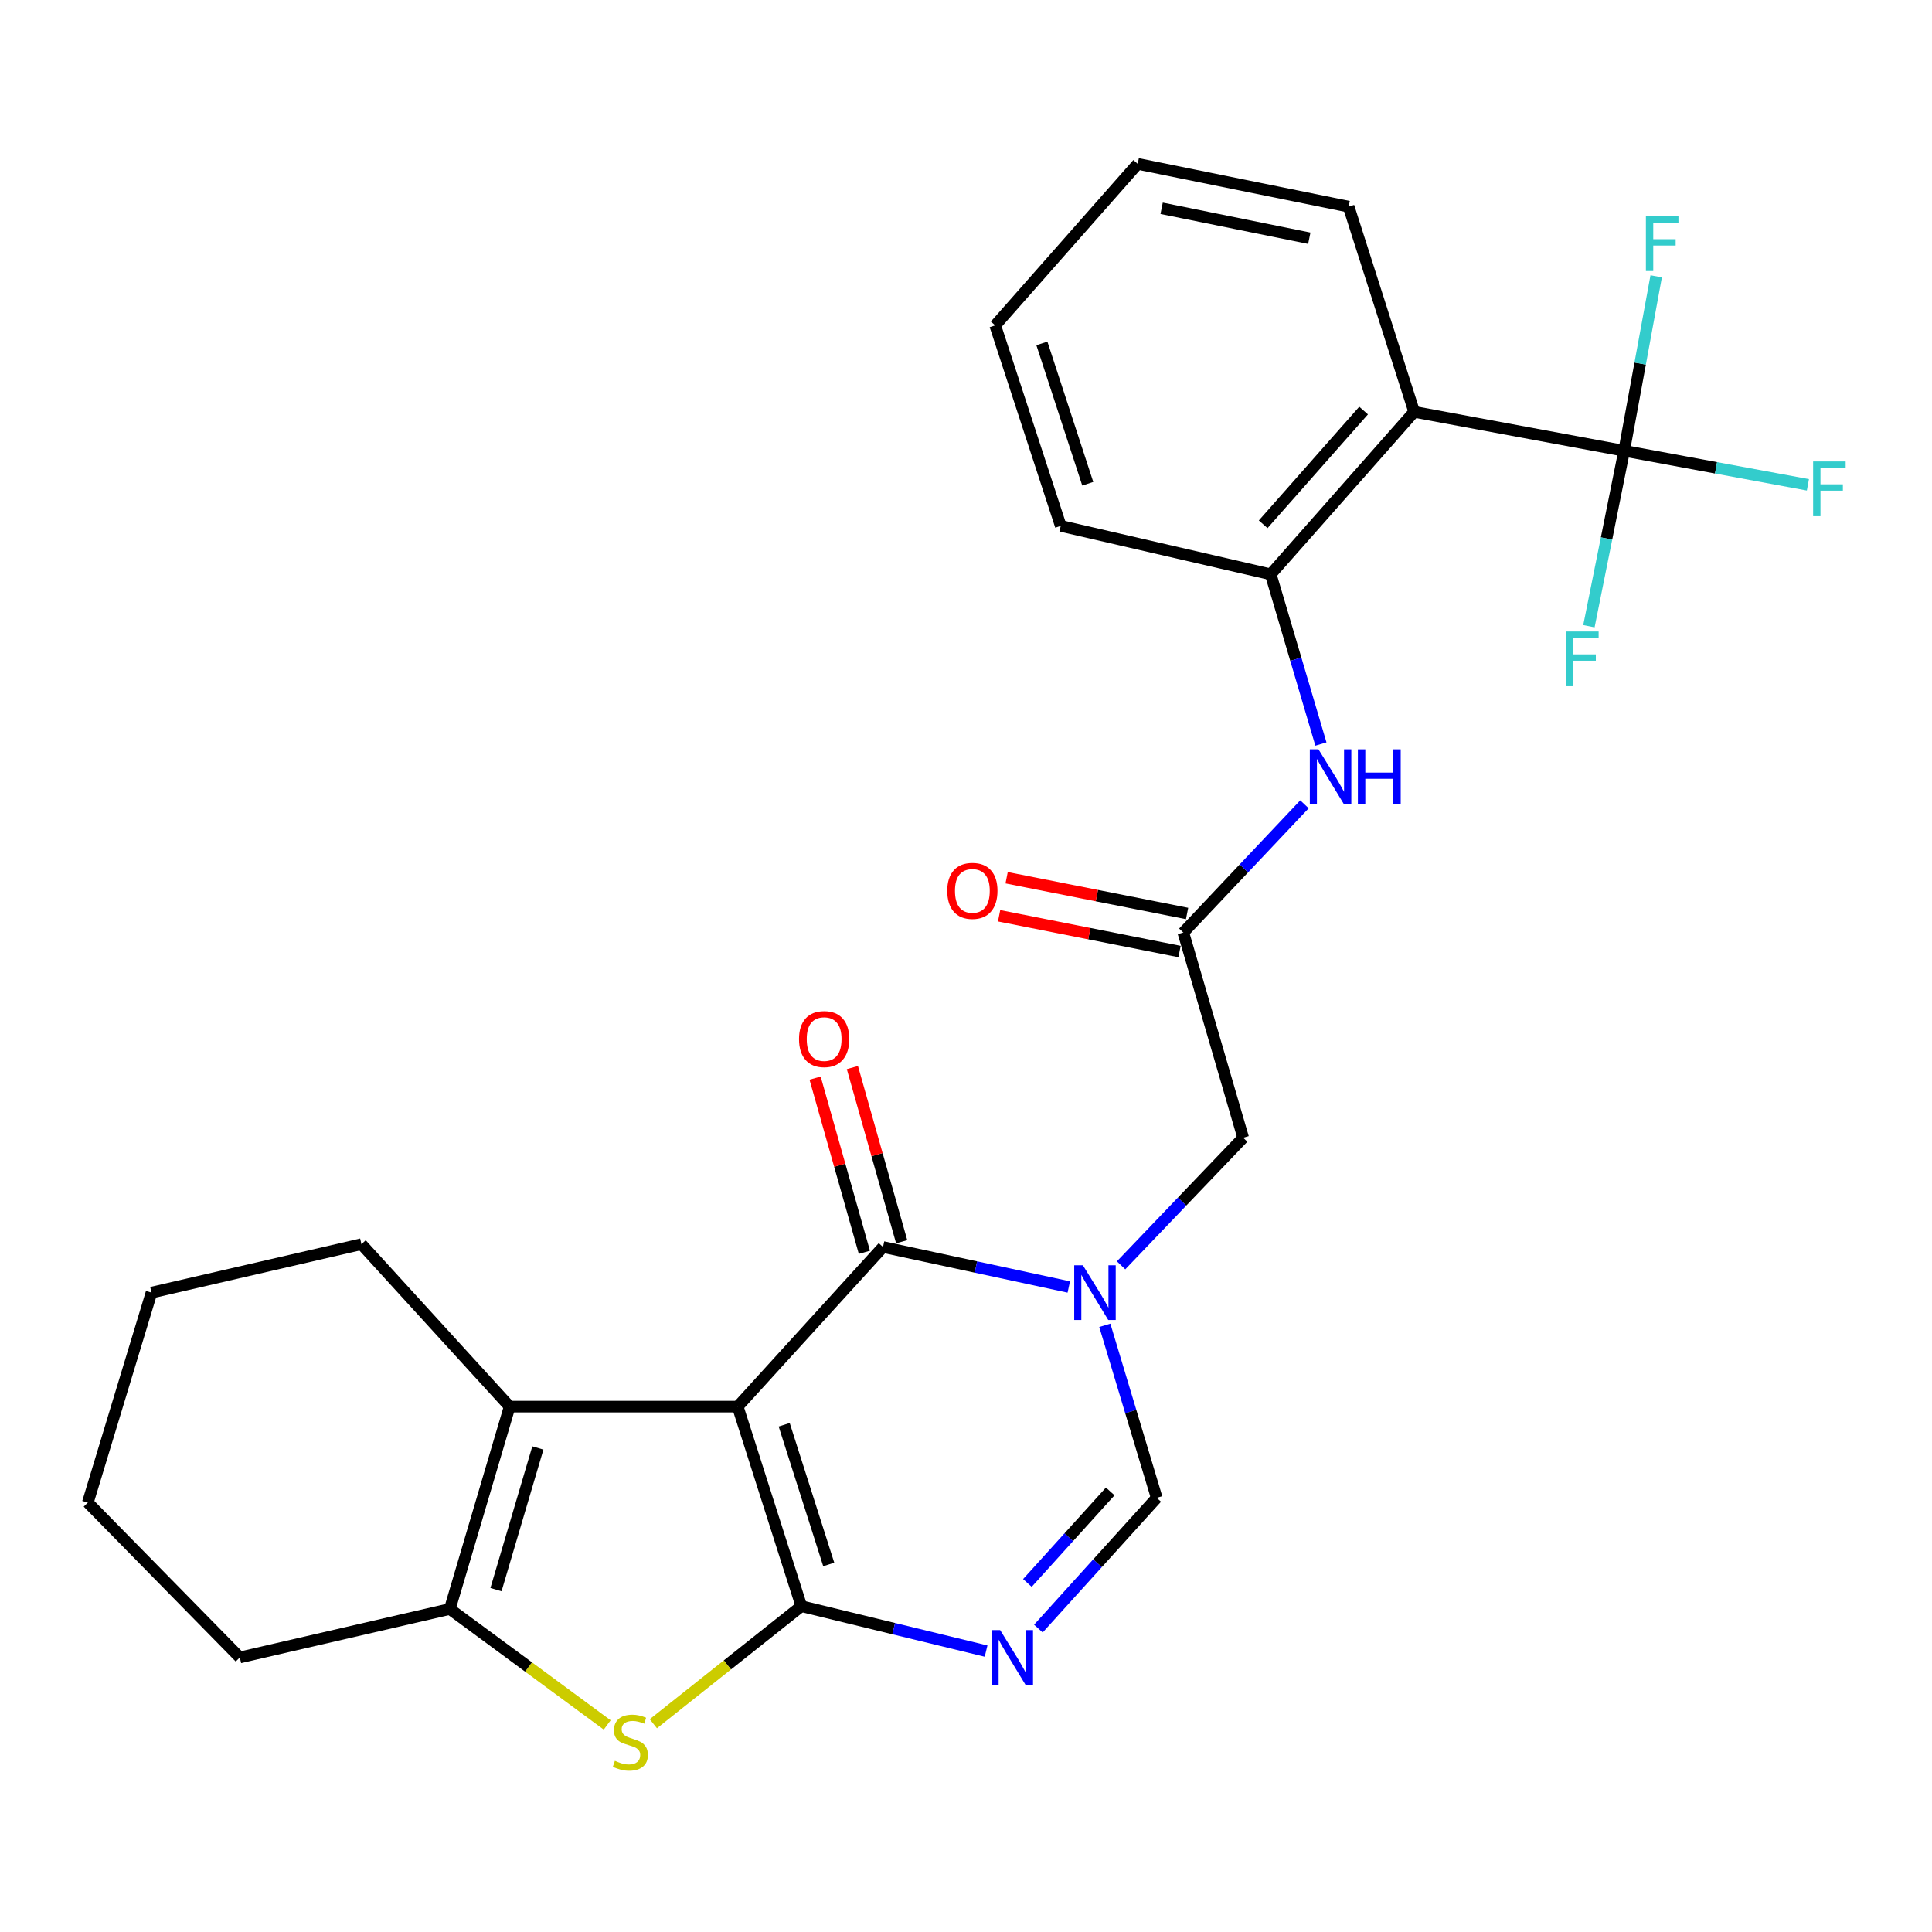 <?xml version='1.0' encoding='iso-8859-1'?>
<svg version='1.1' baseProfile='full'
              xmlns='http://www.w3.org/2000/svg'
                      xmlns:rdkit='http://www.rdkit.org/xml'
                      xmlns:xlink='http://www.w3.org/1999/xlink'
                  xml:space='preserve'
width='1000px' height='1000px' viewBox='0 0 1000 1000'>
<!-- END OF HEADER -->
<rect style='opacity:1.0;fill:#FFFFFF;stroke:none' width='1000' height='1000' x='0' y='0'> </rect>
<path class='bond-0' d='M 381.838,728.061 L 414.781,831.348' style='fill:none;fill-rule:evenodd;stroke:#000000;stroke-width:6px;stroke-linecap:butt;stroke-linejoin:miter;stroke-opacity:1' />
<path class='bond-0' d='M 405.897,737.456 L 428.957,809.758' style='fill:none;fill-rule:evenodd;stroke:#000000;stroke-width:6px;stroke-linecap:butt;stroke-linejoin:miter;stroke-opacity:1' />
<path class='bond-1' d='M 381.838,728.061 L 457.054,645.453' style='fill:none;fill-rule:evenodd;stroke:#000000;stroke-width:6px;stroke-linecap:butt;stroke-linejoin:miter;stroke-opacity:1' />
<path class='bond-5' d='M 381.838,728.061 L 263.802,728.061' style='fill:none;fill-rule:evenodd;stroke:#000000;stroke-width:6px;stroke-linecap:butt;stroke-linejoin:miter;stroke-opacity:1' />
<path class='bond-3' d='M 414.781,831.348 L 462.587,842.973' style='fill:none;fill-rule:evenodd;stroke:#000000;stroke-width:6px;stroke-linecap:butt;stroke-linejoin:miter;stroke-opacity:1' />
<path class='bond-3' d='M 462.587,842.973 L 510.394,854.597' style='fill:none;fill-rule:evenodd;stroke:#0000FF;stroke-width:6px;stroke-linecap:butt;stroke-linejoin:miter;stroke-opacity:1' />
<path class='bond-4' d='M 414.781,831.348 L 376.476,861.775' style='fill:none;fill-rule:evenodd;stroke:#000000;stroke-width:6px;stroke-linecap:butt;stroke-linejoin:miter;stroke-opacity:1' />
<path class='bond-4' d='M 376.476,861.775 L 338.171,892.202' style='fill:none;fill-rule:evenodd;stroke:#CCCC00;stroke-width:6px;stroke-linecap:butt;stroke-linejoin:miter;stroke-opacity:1' />
<path class='bond-2' d='M 457.054,645.453 L 505.13,655.796' style='fill:none;fill-rule:evenodd;stroke:#000000;stroke-width:6px;stroke-linecap:butt;stroke-linejoin:miter;stroke-opacity:1' />
<path class='bond-2' d='M 505.13,655.796 L 553.207,666.14' style='fill:none;fill-rule:evenodd;stroke:#0000FF;stroke-width:6px;stroke-linecap:butt;stroke-linejoin:miter;stroke-opacity:1' />
<path class='bond-14' d='M 466.708,642.721 L 453.953,597.644' style='fill:none;fill-rule:evenodd;stroke:#000000;stroke-width:6px;stroke-linecap:butt;stroke-linejoin:miter;stroke-opacity:1' />
<path class='bond-14' d='M 453.953,597.644 L 441.198,552.567' style='fill:none;fill-rule:evenodd;stroke:#FF0000;stroke-width:6px;stroke-linecap:butt;stroke-linejoin:miter;stroke-opacity:1' />
<path class='bond-14' d='M 447.4,648.185 L 434.645,603.108' style='fill:none;fill-rule:evenodd;stroke:#000000;stroke-width:6px;stroke-linecap:butt;stroke-linejoin:miter;stroke-opacity:1' />
<path class='bond-14' d='M 434.645,603.108 L 421.889,558.03' style='fill:none;fill-rule:evenodd;stroke:#FF0000;stroke-width:6px;stroke-linecap:butt;stroke-linejoin:miter;stroke-opacity:1' />
<path class='bond-7' d='M 571.847,685.987 L 585.28,730.63' style='fill:none;fill-rule:evenodd;stroke:#0000FF;stroke-width:6px;stroke-linecap:butt;stroke-linejoin:miter;stroke-opacity:1' />
<path class='bond-7' d='M 585.28,730.63 L 598.713,775.273' style='fill:none;fill-rule:evenodd;stroke:#000000;stroke-width:6px;stroke-linecap:butt;stroke-linejoin:miter;stroke-opacity:1' />
<path class='bond-13' d='M 580.266,654.931 L 611.864,621.909' style='fill:none;fill-rule:evenodd;stroke:#0000FF;stroke-width:6px;stroke-linecap:butt;stroke-linejoin:miter;stroke-opacity:1' />
<path class='bond-13' d='M 611.864,621.909 L 643.462,588.888' style='fill:none;fill-rule:evenodd;stroke:#000000;stroke-width:6px;stroke-linecap:butt;stroke-linejoin:miter;stroke-opacity:1' />
<path class='bond-28' d='M 537.469,842.946 L 568.091,809.11' style='fill:none;fill-rule:evenodd;stroke:#0000FF;stroke-width:6px;stroke-linecap:butt;stroke-linejoin:miter;stroke-opacity:1' />
<path class='bond-28' d='M 568.091,809.11 L 598.713,775.273' style='fill:none;fill-rule:evenodd;stroke:#000000;stroke-width:6px;stroke-linecap:butt;stroke-linejoin:miter;stroke-opacity:1' />
<path class='bond-28' d='M 531.777,819.33 L 553.213,795.645' style='fill:none;fill-rule:evenodd;stroke:#0000FF;stroke-width:6px;stroke-linecap:butt;stroke-linejoin:miter;stroke-opacity:1' />
<path class='bond-28' d='M 553.213,795.645 L 574.648,771.959' style='fill:none;fill-rule:evenodd;stroke:#000000;stroke-width:6px;stroke-linecap:butt;stroke-linejoin:miter;stroke-opacity:1' />
<path class='bond-27' d='M 314.283,892.83 L 273.558,862.819' style='fill:none;fill-rule:evenodd;stroke:#CCCC00;stroke-width:6px;stroke-linecap:butt;stroke-linejoin:miter;stroke-opacity:1' />
<path class='bond-27' d='M 273.558,862.819 L 232.832,832.809' style='fill:none;fill-rule:evenodd;stroke:#000000;stroke-width:6px;stroke-linecap:butt;stroke-linejoin:miter;stroke-opacity:1' />
<path class='bond-6' d='M 263.802,728.061 L 232.832,832.809' style='fill:none;fill-rule:evenodd;stroke:#000000;stroke-width:6px;stroke-linecap:butt;stroke-linejoin:miter;stroke-opacity:1' />
<path class='bond-6' d='M 278.399,749.462 L 256.721,822.786' style='fill:none;fill-rule:evenodd;stroke:#000000;stroke-width:6px;stroke-linecap:butt;stroke-linejoin:miter;stroke-opacity:1' />
<path class='bond-19' d='M 263.802,728.061 L 187.08,643.971' style='fill:none;fill-rule:evenodd;stroke:#000000;stroke-width:6px;stroke-linecap:butt;stroke-linejoin:miter;stroke-opacity:1' />
<path class='bond-20' d='M 232.832,832.809 L 124.138,857.892' style='fill:none;fill-rule:evenodd;stroke:#000000;stroke-width:6px;stroke-linecap:butt;stroke-linejoin:miter;stroke-opacity:1' />
<path class='bond-8' d='M 840.661,233.341 L 731.978,213.174' style='fill:none;fill-rule:evenodd;stroke:#000000;stroke-width:6px;stroke-linecap:butt;stroke-linejoin:miter;stroke-opacity:1' />
<path class='bond-16' d='M 840.661,233.341 L 888.216,242.144' style='fill:none;fill-rule:evenodd;stroke:#000000;stroke-width:6px;stroke-linecap:butt;stroke-linejoin:miter;stroke-opacity:1' />
<path class='bond-16' d='M 888.216,242.144 L 935.771,250.947' style='fill:none;fill-rule:evenodd;stroke:#33CCCC;stroke-width:6px;stroke-linecap:butt;stroke-linejoin:miter;stroke-opacity:1' />
<path class='bond-17' d='M 840.661,233.341 L 848.95,188.178' style='fill:none;fill-rule:evenodd;stroke:#000000;stroke-width:6px;stroke-linecap:butt;stroke-linejoin:miter;stroke-opacity:1' />
<path class='bond-17' d='M 848.95,188.178 L 857.239,143.014' style='fill:none;fill-rule:evenodd;stroke:#33CCCC;stroke-width:6px;stroke-linecap:butt;stroke-linejoin:miter;stroke-opacity:1' />
<path class='bond-18' d='M 840.661,233.341 L 831.54,278.728' style='fill:none;fill-rule:evenodd;stroke:#000000;stroke-width:6px;stroke-linecap:butt;stroke-linejoin:miter;stroke-opacity:1' />
<path class='bond-18' d='M 831.54,278.728 L 822.42,324.115' style='fill:none;fill-rule:evenodd;stroke:#33CCCC;stroke-width:6px;stroke-linecap:butt;stroke-linejoin:miter;stroke-opacity:1' />
<path class='bond-9' d='M 731.978,213.174 L 657.72,297.264' style='fill:none;fill-rule:evenodd;stroke:#000000;stroke-width:6px;stroke-linecap:butt;stroke-linejoin:miter;stroke-opacity:1' />
<path class='bond-9' d='M 705.798,212.505 L 653.818,271.368' style='fill:none;fill-rule:evenodd;stroke:#000000;stroke-width:6px;stroke-linecap:butt;stroke-linejoin:miter;stroke-opacity:1' />
<path class='bond-21' d='M 731.978,213.174 L 698.054,106.966' style='fill:none;fill-rule:evenodd;stroke:#000000;stroke-width:6px;stroke-linecap:butt;stroke-linejoin:miter;stroke-opacity:1' />
<path class='bond-10' d='M 657.72,297.264 L 670.713,341.193' style='fill:none;fill-rule:evenodd;stroke:#000000;stroke-width:6px;stroke-linecap:butt;stroke-linejoin:miter;stroke-opacity:1' />
<path class='bond-10' d='M 670.713,341.193 L 683.705,385.121' style='fill:none;fill-rule:evenodd;stroke:#0000FF;stroke-width:6px;stroke-linecap:butt;stroke-linejoin:miter;stroke-opacity:1' />
<path class='bond-22' d='M 657.72,297.264 L 549.037,272.192' style='fill:none;fill-rule:evenodd;stroke:#000000;stroke-width:6px;stroke-linecap:butt;stroke-linejoin:miter;stroke-opacity:1' />
<path class='bond-11' d='M 612.481,482.668 L 643.462,588.888' style='fill:none;fill-rule:evenodd;stroke:#000000;stroke-width:6px;stroke-linecap:butt;stroke-linejoin:miter;stroke-opacity:1' />
<path class='bond-12' d='M 612.481,482.668 L 643.834,449.491' style='fill:none;fill-rule:evenodd;stroke:#000000;stroke-width:6px;stroke-linecap:butt;stroke-linejoin:miter;stroke-opacity:1' />
<path class='bond-12' d='M 643.834,449.491 L 675.187,416.313' style='fill:none;fill-rule:evenodd;stroke:#0000FF;stroke-width:6px;stroke-linecap:butt;stroke-linejoin:miter;stroke-opacity:1' />
<path class='bond-15' d='M 614.432,472.827 L 567.731,463.571' style='fill:none;fill-rule:evenodd;stroke:#000000;stroke-width:6px;stroke-linecap:butt;stroke-linejoin:miter;stroke-opacity:1' />
<path class='bond-15' d='M 567.731,463.571 L 521.03,454.316' style='fill:none;fill-rule:evenodd;stroke:#FF0000;stroke-width:6px;stroke-linecap:butt;stroke-linejoin:miter;stroke-opacity:1' />
<path class='bond-15' d='M 610.531,492.51 L 563.83,483.255' style='fill:none;fill-rule:evenodd;stroke:#000000;stroke-width:6px;stroke-linecap:butt;stroke-linejoin:miter;stroke-opacity:1' />
<path class='bond-15' d='M 563.83,483.255 L 517.129,474' style='fill:none;fill-rule:evenodd;stroke:#FF0000;stroke-width:6px;stroke-linecap:butt;stroke-linejoin:miter;stroke-opacity:1' />
<path class='bond-23' d='M 187.08,643.971 L 78.419,669.054' style='fill:none;fill-rule:evenodd;stroke:#000000;stroke-width:6px;stroke-linecap:butt;stroke-linejoin:miter;stroke-opacity:1' />
<path class='bond-29' d='M 124.138,857.892 L 45.455,777.737' style='fill:none;fill-rule:evenodd;stroke:#000000;stroke-width:6px;stroke-linecap:butt;stroke-linejoin:miter;stroke-opacity:1' />
<path class='bond-30' d='M 698.054,106.966 L 588.87,84.814' style='fill:none;fill-rule:evenodd;stroke:#000000;stroke-width:6px;stroke-linecap:butt;stroke-linejoin:miter;stroke-opacity:1' />
<path class='bond-30' d='M 677.687,123.309 L 601.257,107.803' style='fill:none;fill-rule:evenodd;stroke:#000000;stroke-width:6px;stroke-linecap:butt;stroke-linejoin:miter;stroke-opacity:1' />
<path class='bond-26' d='M 549.037,272.192 L 515.114,168.425' style='fill:none;fill-rule:evenodd;stroke:#000000;stroke-width:6px;stroke-linecap:butt;stroke-linejoin:miter;stroke-opacity:1' />
<path class='bond-26' d='M 563.022,250.391 L 539.275,177.755' style='fill:none;fill-rule:evenodd;stroke:#000000;stroke-width:6px;stroke-linecap:butt;stroke-linejoin:miter;stroke-opacity:1' />
<path class='bond-25' d='M 78.419,669.054 L 45.455,777.737' style='fill:none;fill-rule:evenodd;stroke:#000000;stroke-width:6px;stroke-linecap:butt;stroke-linejoin:miter;stroke-opacity:1' />
<path class='bond-24' d='M 588.87,84.814 L 515.114,168.425' style='fill:none;fill-rule:evenodd;stroke:#000000;stroke-width:6px;stroke-linecap:butt;stroke-linejoin:miter;stroke-opacity:1' />
<path  class='atom-3' d='M 560.492 654.894
L 569.772 669.894
Q 570.692 671.374, 572.172 674.054
Q 573.652 676.734, 573.732 676.894
L 573.732 654.894
L 577.492 654.894
L 577.492 683.214
L 573.612 683.214
L 563.652 666.814
Q 562.492 664.894, 561.252 662.694
Q 560.052 660.494, 559.692 659.814
L 559.692 683.214
L 556.012 683.214
L 556.012 654.894
L 560.492 654.894
' fill='#0000FF'/>
<path  class='atom-4' d='M 517.683 843.732
L 526.963 858.732
Q 527.883 860.212, 529.363 862.892
Q 530.843 865.572, 530.923 865.732
L 530.923 843.732
L 534.683 843.732
L 534.683 872.052
L 530.803 872.052
L 520.843 855.652
Q 519.683 853.732, 518.443 851.532
Q 517.243 849.332, 516.883 848.652
L 516.883 872.052
L 513.203 872.052
L 513.203 843.732
L 517.683 843.732
' fill='#0000FF'/>
<path  class='atom-5' d='M 318.265 911.379
Q 318.585 911.499, 319.905 912.059
Q 321.225 912.619, 322.665 912.979
Q 324.145 913.299, 325.585 913.299
Q 328.265 913.299, 329.825 912.019
Q 331.385 910.699, 331.385 908.419
Q 331.385 906.859, 330.585 905.899
Q 329.825 904.939, 328.625 904.419
Q 327.425 903.899, 325.425 903.299
Q 322.905 902.539, 321.385 901.819
Q 319.905 901.099, 318.825 899.579
Q 317.785 898.059, 317.785 895.499
Q 317.785 891.939, 320.185 889.739
Q 322.625 887.539, 327.425 887.539
Q 330.705 887.539, 334.425 889.099
L 333.505 892.179
Q 330.105 890.779, 327.545 890.779
Q 324.785 890.779, 323.265 891.939
Q 321.745 893.059, 321.785 895.019
Q 321.785 896.539, 322.545 897.459
Q 323.345 898.379, 324.465 898.899
Q 325.625 899.419, 327.545 900.019
Q 330.105 900.819, 331.625 901.619
Q 333.145 902.419, 334.225 904.059
Q 335.345 905.659, 335.345 908.419
Q 335.345 912.339, 332.705 914.459
Q 330.105 916.539, 325.745 916.539
Q 323.225 916.539, 321.305 915.979
Q 319.425 915.459, 317.185 914.539
L 318.265 911.379
' fill='#CCCC00'/>
<path  class='atom-13' d='M 682.441 387.852
L 691.721 402.852
Q 692.641 404.332, 694.121 407.012
Q 695.601 409.692, 695.681 409.852
L 695.681 387.852
L 699.441 387.852
L 699.441 416.172
L 695.561 416.172
L 685.601 399.772
Q 684.441 397.852, 683.201 395.652
Q 682.001 393.452, 681.641 392.772
L 681.641 416.172
L 677.961 416.172
L 677.961 387.852
L 682.441 387.852
' fill='#0000FF'/>
<path  class='atom-13' d='M 702.841 387.852
L 706.681 387.852
L 706.681 399.892
L 721.161 399.892
L 721.161 387.852
L 725.001 387.852
L 725.001 416.172
L 721.161 416.172
L 721.161 403.092
L 706.681 403.092
L 706.681 416.172
L 702.841 416.172
L 702.841 387.852
' fill='#0000FF'/>
<path  class='atom-15' d='M 413.575 537.82
Q 413.575 531.02, 416.935 527.22
Q 420.295 523.42, 426.575 523.42
Q 432.855 523.42, 436.215 527.22
Q 439.575 531.02, 439.575 537.82
Q 439.575 544.7, 436.175 548.62
Q 432.775 552.5, 426.575 552.5
Q 420.335 552.5, 416.935 548.62
Q 413.575 544.74, 413.575 537.82
M 426.575 549.3
Q 430.895 549.3, 433.215 546.42
Q 435.575 543.5, 435.575 537.82
Q 435.575 532.26, 433.215 529.46
Q 430.895 526.62, 426.575 526.62
Q 422.255 526.62, 419.895 529.42
Q 417.575 532.22, 417.575 537.82
Q 417.575 543.54, 419.895 546.42
Q 422.255 549.3, 426.575 549.3
' fill='#FF0000'/>
<path  class='atom-16' d='M 490.297 461.11
Q 490.297 454.31, 493.657 450.51
Q 497.017 446.71, 503.297 446.71
Q 509.577 446.71, 512.937 450.51
Q 516.297 454.31, 516.297 461.11
Q 516.297 467.99, 512.897 471.91
Q 509.497 475.79, 503.297 475.79
Q 497.057 475.79, 493.657 471.91
Q 490.297 468.03, 490.297 461.11
M 503.297 472.59
Q 507.617 472.59, 509.937 469.71
Q 512.297 466.79, 512.297 461.11
Q 512.297 455.55, 509.937 452.75
Q 507.617 449.91, 503.297 449.91
Q 498.977 449.91, 496.617 452.71
Q 494.297 455.51, 494.297 461.11
Q 494.297 466.83, 496.617 469.71
Q 498.977 472.59, 503.297 472.59
' fill='#FF0000'/>
<path  class='atom-17' d='M 938.471 238.846
L 955.311 238.846
L 955.311 242.086
L 942.271 242.086
L 942.271 250.686
L 953.871 250.686
L 953.871 253.966
L 942.271 253.966
L 942.271 267.166
L 938.471 267.166
L 938.471 238.846
' fill='#33CCCC'/>
<path  class='atom-18' d='M 851.917 111.969
L 868.757 111.969
L 868.757 115.209
L 855.717 115.209
L 855.717 123.809
L 867.317 123.809
L 867.317 127.089
L 855.717 127.089
L 855.717 140.289
L 851.917 140.289
L 851.917 111.969
' fill='#33CCCC'/>
<path  class='atom-19' d='M 810.603 326.86
L 827.443 326.86
L 827.443 330.1
L 814.403 330.1
L 814.403 338.7
L 826.003 338.7
L 826.003 341.98
L 814.403 341.98
L 814.403 355.18
L 810.603 355.18
L 810.603 326.86
' fill='#33CCCC'/>
</svg>
